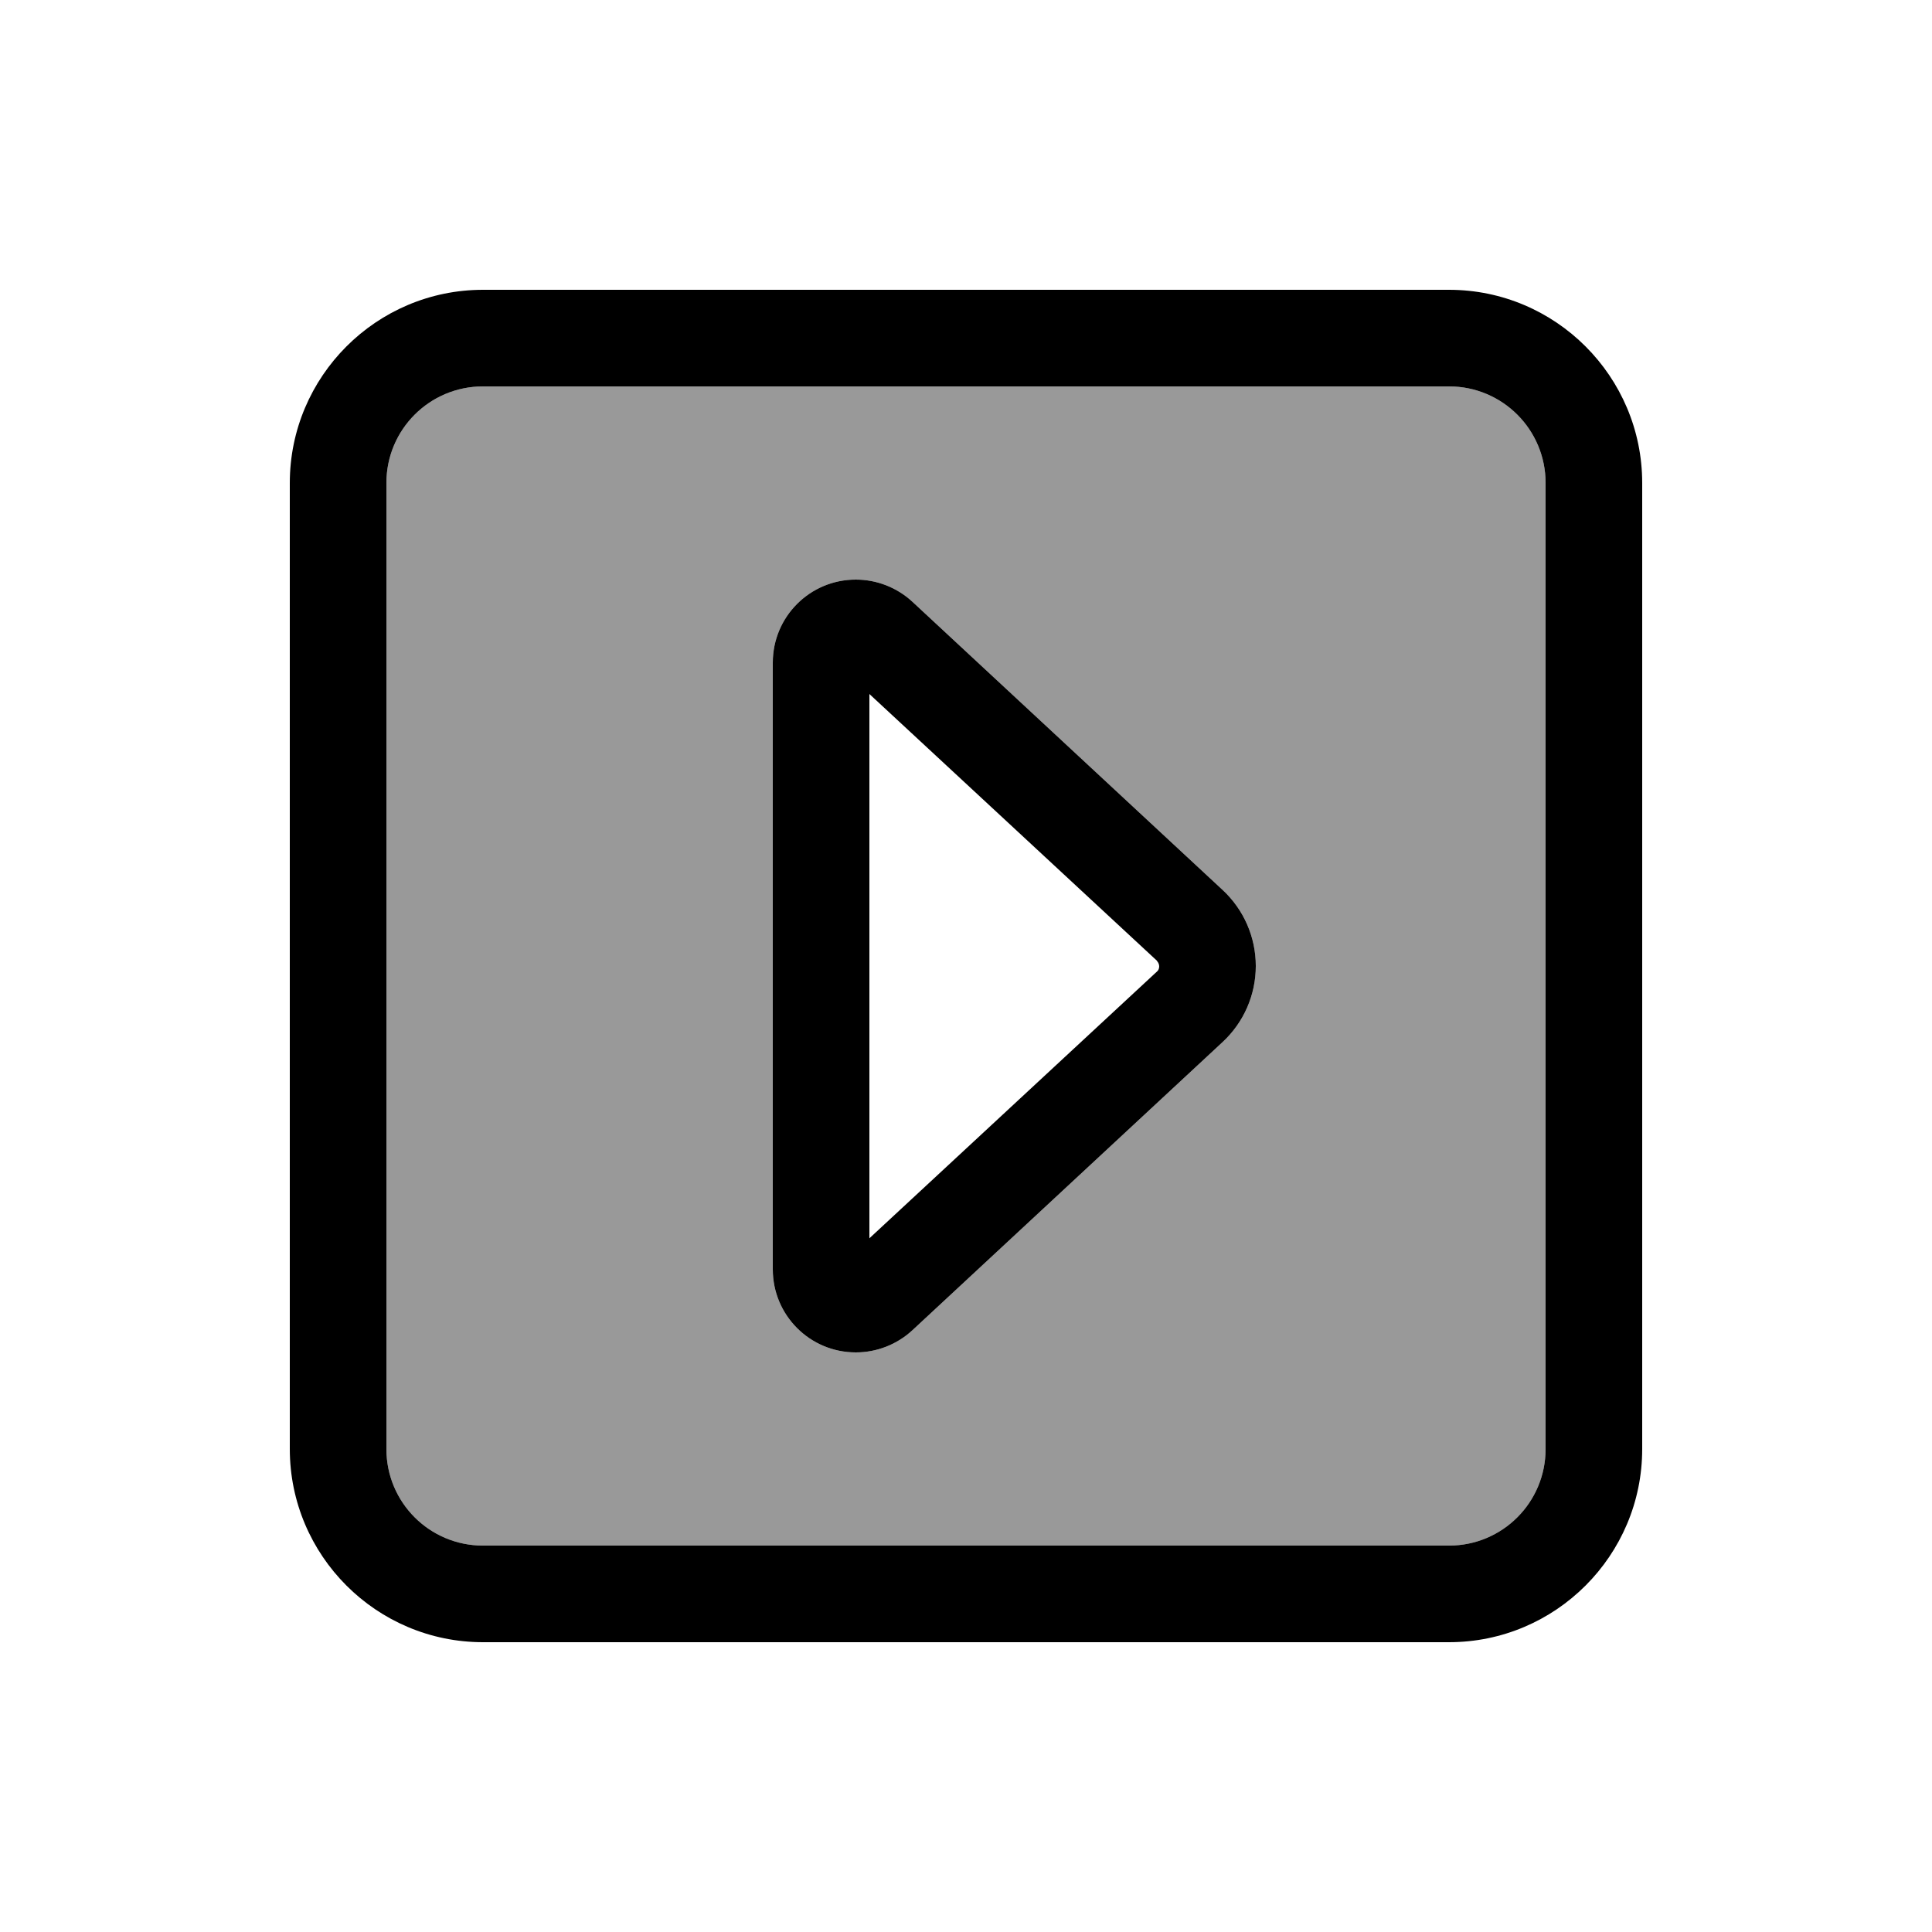 <svg xmlns="http://www.w3.org/2000/svg" viewBox="0 0 640 640"><!--! Font Awesome Pro 7.1.0 by @fontawesome - https://fontawesome.com License - https://fontawesome.com/license (Commercial License) Copyright 2025 Fonticons, Inc. --><path opacity=".4" fill="currentColor" d="M128 160L128 480C128 497.7 142.3 512 160 512L480 512C497.7 512 512 497.7 512 480L512 160C512 142.3 497.7 128 480 128L160 128C142.3 128 128 142.3 128 160zM256 219.5C256 204.3 268.3 192 283.5 192C290.4 192 297.1 194.6 302.2 199.3L405 294.8C412 301.3 416 310.4 416 320C416 329.6 412 338.7 405 345.2L302.2 440.7C297.1 445.4 290.4 448 283.5 448C268.3 448 256 435.7 256 420.5L256 219.5z"/><path fill="currentColor" d="M512 160C512 142.3 497.7 128 480 128L160 128C142.3 128 128 142.3 128 160L128 480C128 497.7 142.3 512 160 512L480 512C497.7 512 512 497.7 512 480L512 160zM480 96C515.3 96 544 124.7 544 160L544 480C544 515.3 515.3 544 480 544L160 544C124.7 544 96 515.3 96 480L96 160C96 124.7 124.7 96 160 96L480 96zM416 320C416 329.6 412 338.7 405 345.2L302.2 440.7C297.1 445.4 290.4 448 283.5 448C268.3 448 256 435.7 256 420.5L256 219.5C256 204.3 268.3 192 283.5 192C290.4 192 297.1 194.6 302.2 199.3L405 294.8C412 301.3 416 310.4 416 320zM383.3 318.3L288 229.9L288 410.2L383.3 321.8C383.8 321.4 384 320.7 384 320.1C384 319.5 383.7 318.8 383.3 318.4z"/></svg>